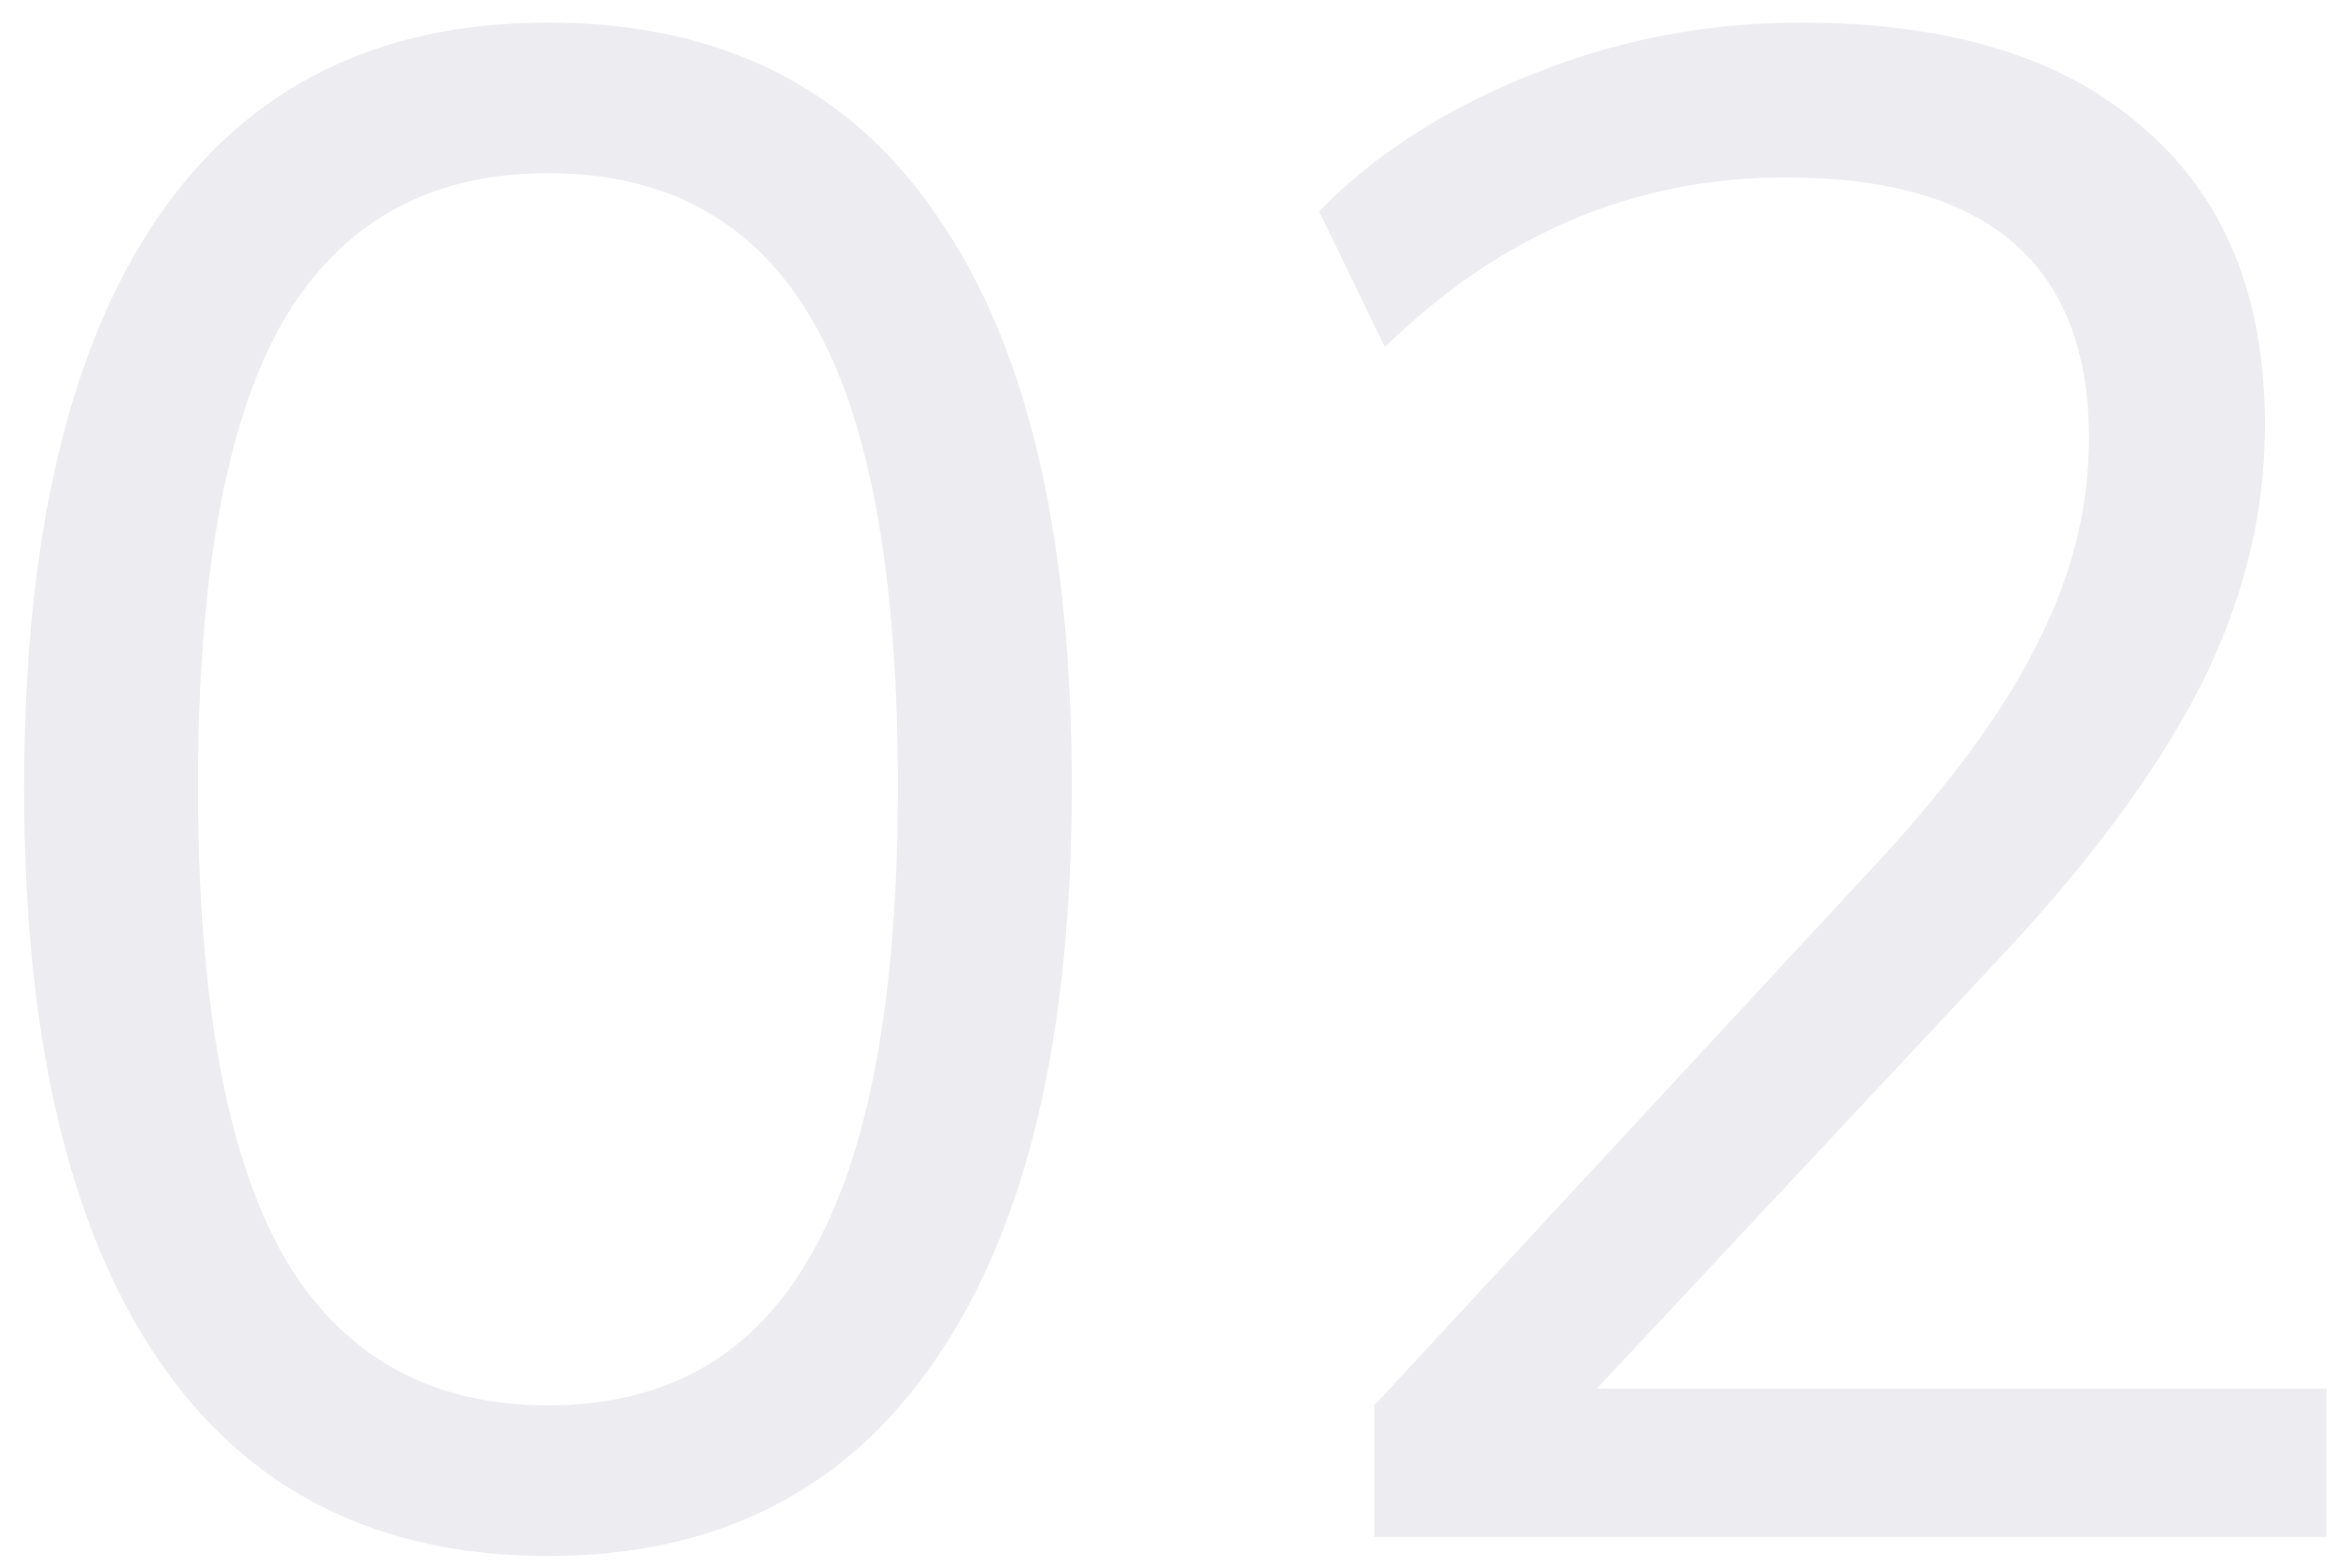 <?xml version="1.0" encoding="UTF-8"?> <svg xmlns="http://www.w3.org/2000/svg" width="76" height="51" viewBox="0 0 76 51" fill="none"> <path d="M17.827 50.621C12.261 50.621 8.029 48.482 5.131 44.204C2.233 39.926 0.784 33.739 0.784 25.643C0.784 17.501 2.233 11.314 5.131 7.082C8.029 2.85 12.261 0.734 17.827 0.734C23.439 0.734 27.671 2.85 30.523 7.082C33.421 11.268 34.87 17.432 34.87 25.574C34.87 33.716 33.398 39.926 30.454 44.204C27.556 48.482 23.347 50.621 17.827 50.621ZM17.827 45.722C21.691 45.722 24.543 44.089 26.383 40.823C28.269 37.557 29.212 32.474 29.212 25.574C29.212 18.674 28.292 13.637 26.452 10.463C24.612 7.243 21.737 5.633 17.827 5.633C13.963 5.633 11.088 7.243 9.202 10.463C7.362 13.683 6.442 18.72 6.442 25.574C6.442 32.474 7.362 37.557 9.202 40.823C11.088 44.089 13.963 45.722 17.827 45.722ZM44.71 50V45.722L61.339 27.782C63.685 25.206 65.364 22.86 66.376 20.744C67.434 18.628 67.963 16.466 67.963 14.258C67.963 8.6 64.674 5.771 58.096 5.771C53.174 5.771 48.827 7.611 45.055 11.291L42.916 6.875C44.71 5.035 46.987 3.563 49.747 2.459C52.553 1.309 55.497 0.734 58.579 0.734C63.455 0.734 67.181 1.884 69.757 4.184C72.379 6.438 73.69 9.658 73.69 13.844C73.69 16.742 72.977 19.594 71.551 22.4C70.125 25.16 67.94 28.104 64.996 31.232L51.955 45.17H75.691V50H44.71Z" fill="#3F3A64" fill-opacity="0.09"></path> </svg> 